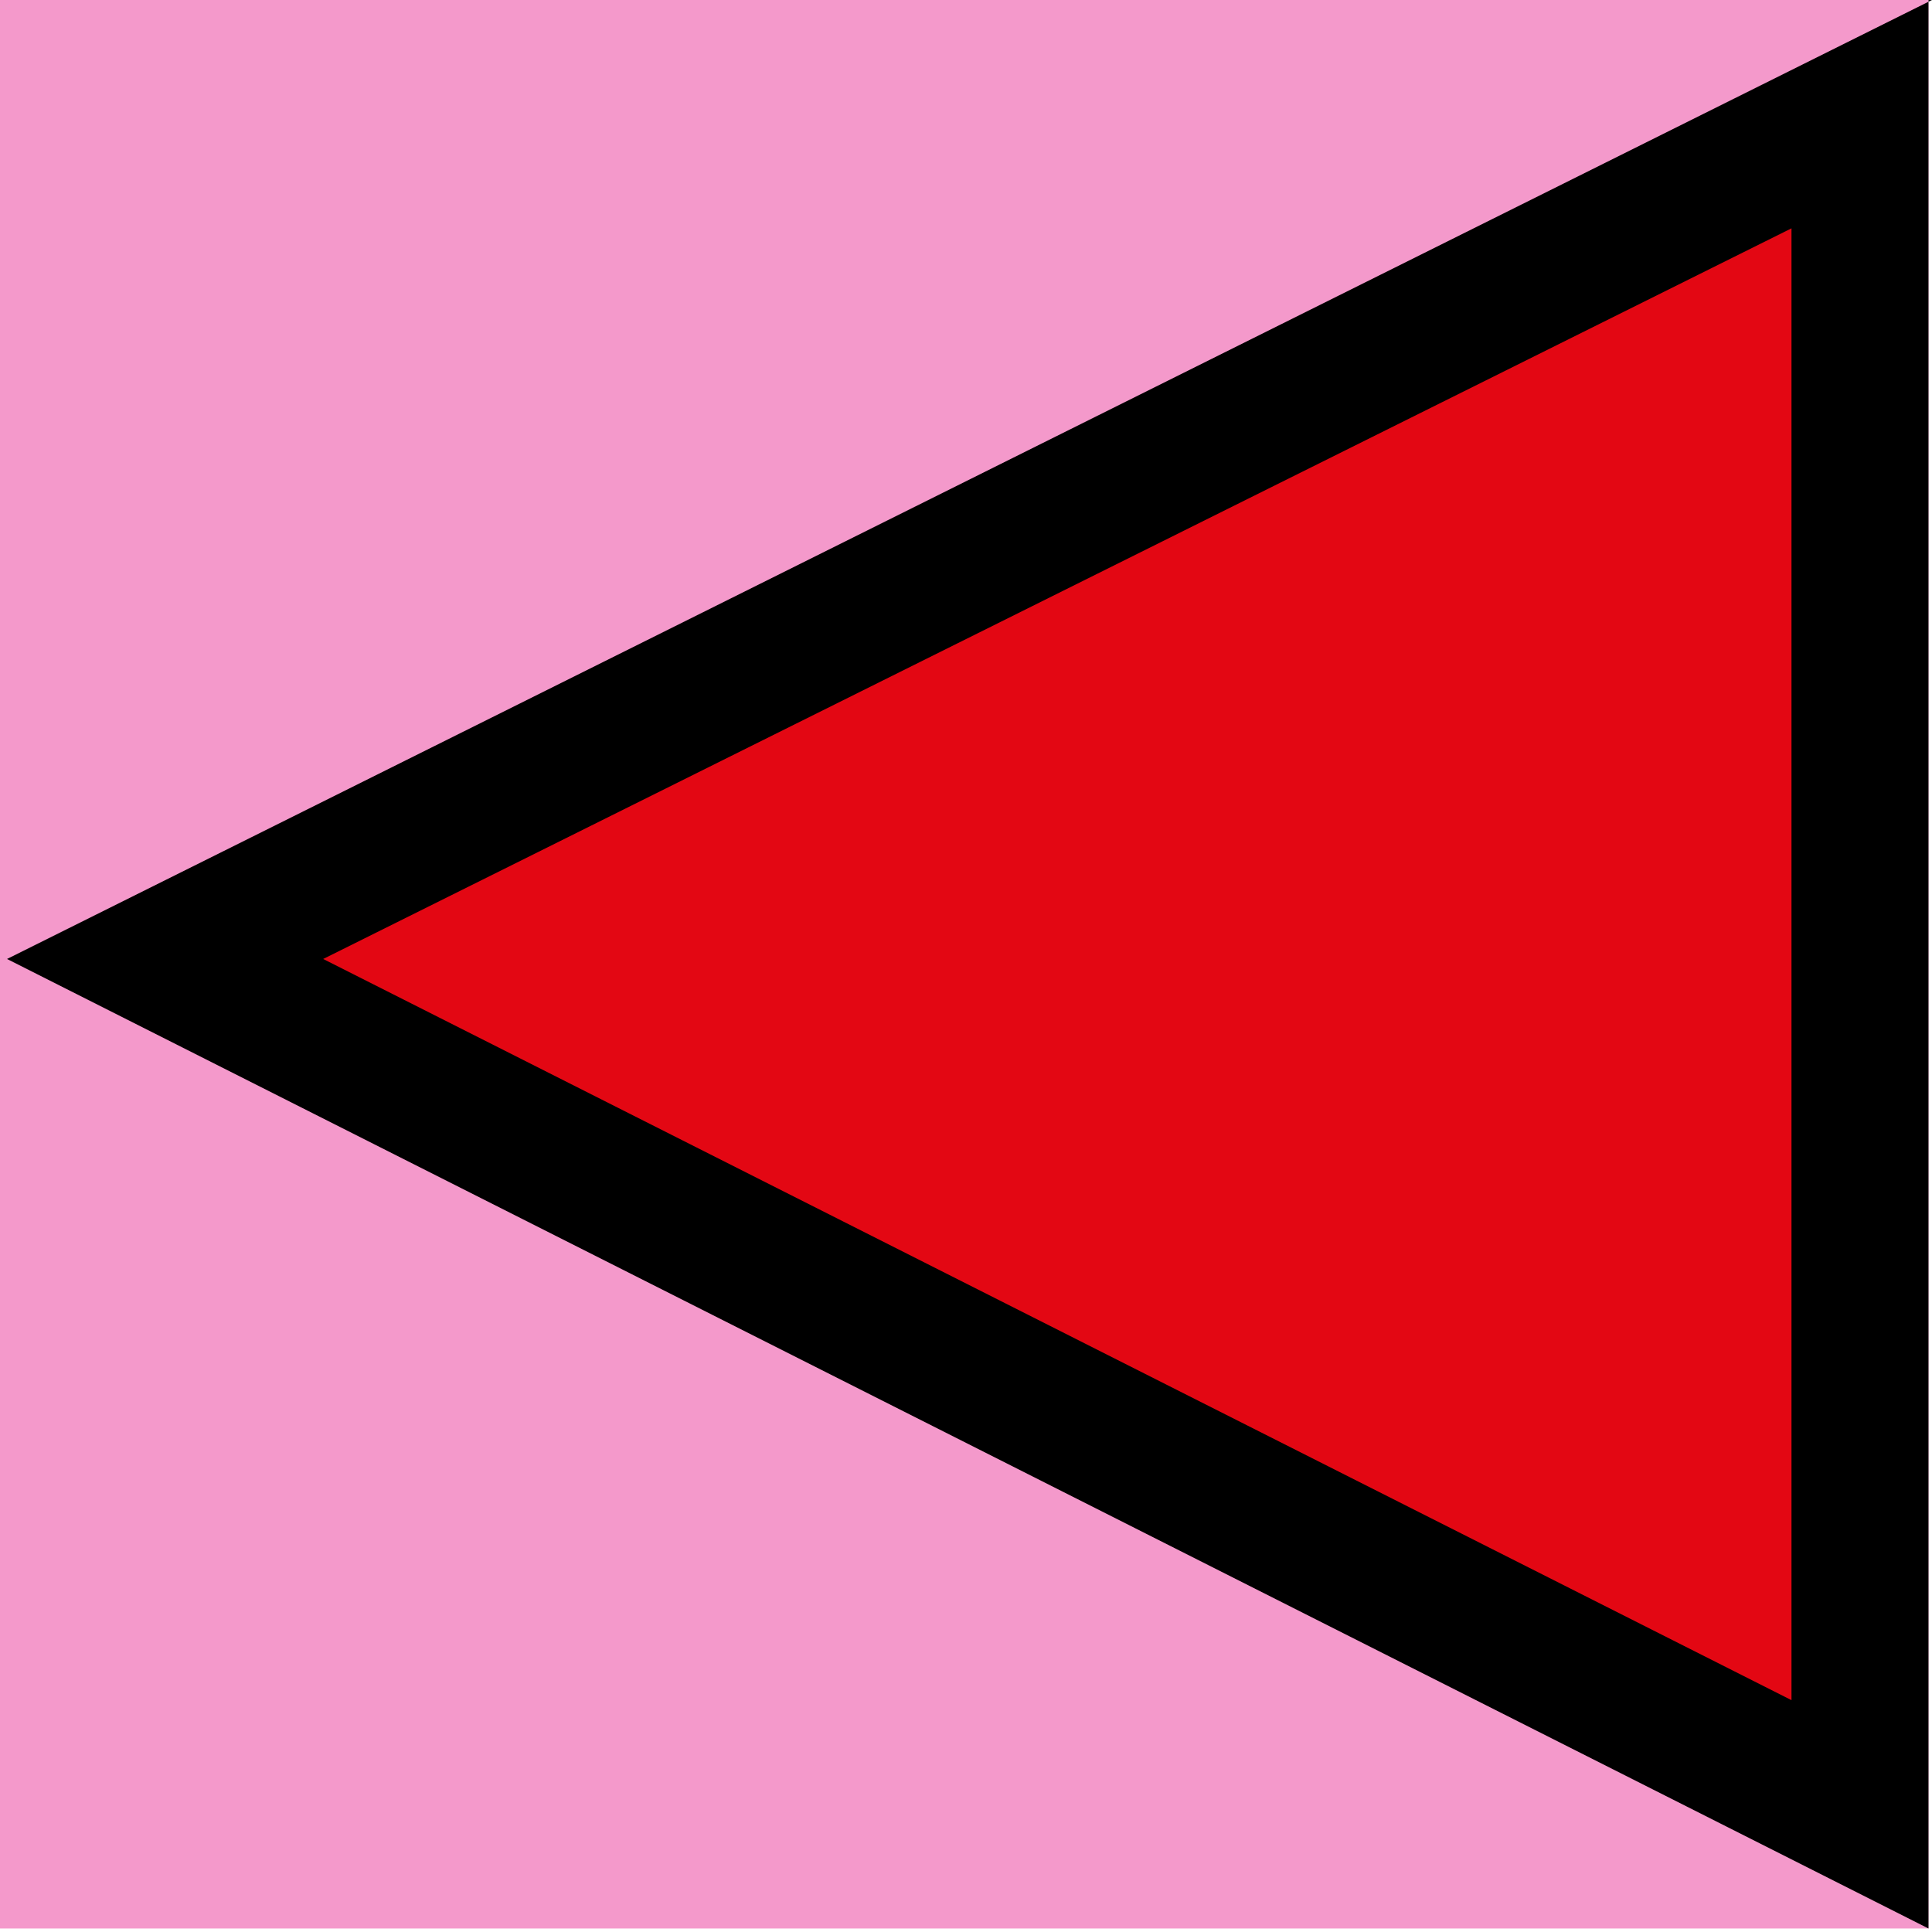 <?xml version="1.0" encoding="UTF-8"?>
<svg id="Ebene_1" xmlns="http://www.w3.org/2000/svg" width="55" height="55" version="1.1" viewBox="0 0 55 55">
  <!-- Generator: Adobe Illustrator 29.5.0, SVG Export Plug-In . SVG Version: 2.1.0 Build 137)  -->
  <defs>
    <style>
      .st0 {
        fill: #f499cb;
      }

      .st1 {
        fill: #e30713;
      }
    </style>
  </defs>
  <rect class="st0" x="0" y="0" width="54.9" height="54.9"/>
  <g>
    <polygon class="st1" points="4.7 27.3 53 3.3 53 51.7 4.7 27.3"/>
    <path d="M51,6.5v41.9L9.2,27.3,51,6.5M55,0L.2,27.3l54.7,27.6V0h0Z"/>
  </g>
</svg>